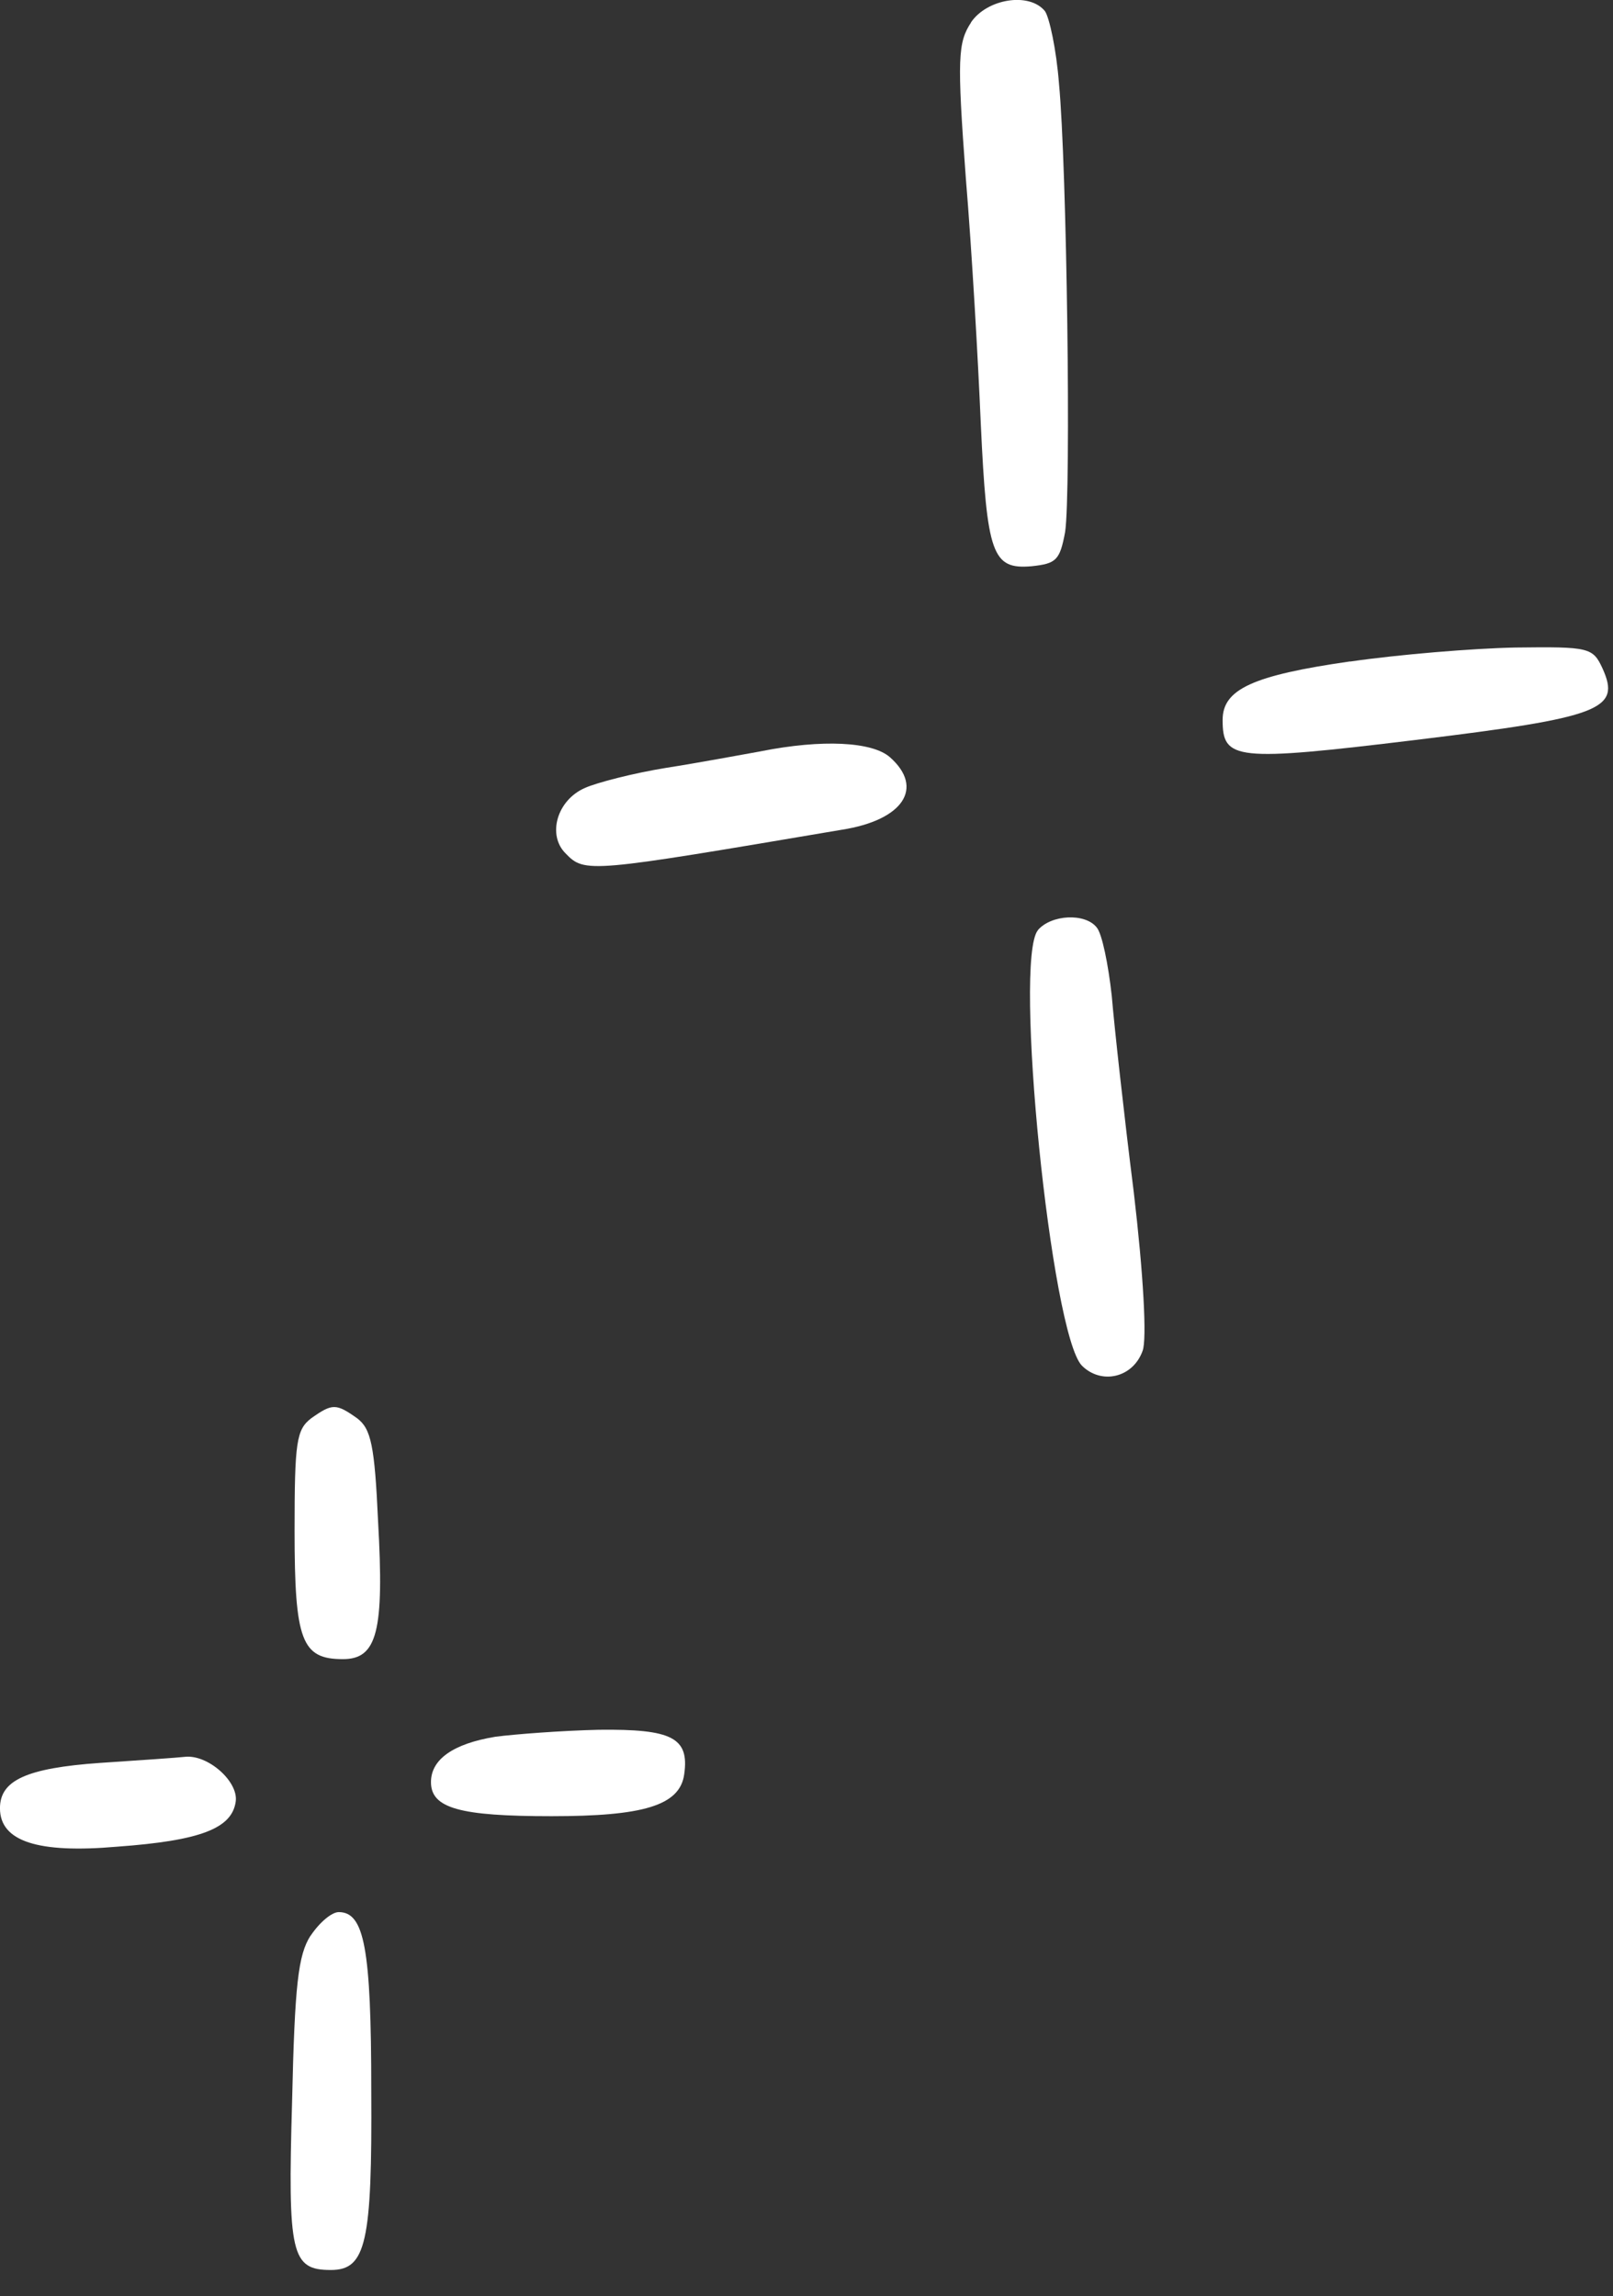 <svg xmlns="http://www.w3.org/2000/svg" width="59" height="84" viewBox="0 0 59 84" fill="none"><rect x="0" y="0" width="59" height="84" fill="#333333" stroke="none"/><g clip-path="url(#clip0_69_2928)"><path fill-rule="evenodd" clip-rule="evenodd" d="M35.52 0.821C35.038 1.555 35.003 2.128 35.327 6.505C35.55 9.189 35.778 13.21 35.874 15.477C36.097 20.297 36.294 20.84 37.738 20.714C38.639 20.618 38.766 20.492 38.959 19.467C39.182 18 39.024 6.058 38.735 3.053C38.639 1.806 38.381 0.625 38.219 0.404C37.642 -0.3 36.097 -0.043 35.515 0.821H35.52Z" fill="white"></path><path fill-rule="evenodd" clip-rule="evenodd" d="M49.385 24.196C45.815 24.709 44.721 25.217 44.721 26.337C44.721 27.805 45.171 27.87 51.765 27.071C58.587 26.242 59.295 25.955 58.617 24.453C58.263 23.688 58.136 23.654 55.432 23.688C53.857 23.719 51.153 23.944 49.385 24.201V24.196Z" fill="white"></path><path fill-rule="evenodd" clip-rule="evenodd" d="M27.832 27.484C27.123 27.61 25.578 27.9 24.358 28.091C23.168 28.283 21.816 28.634 21.395 28.825C20.367 29.273 20.013 30.549 20.687 31.218C21.395 31.952 21.522 31.922 30.79 30.354C33.043 30.002 33.813 28.821 32.557 27.705C31.914 27.132 30.081 27.036 27.827 27.484H27.832Z" fill="white"></path><path fill-rule="evenodd" clip-rule="evenodd" d="M37.965 34.028C37.064 35.113 38.447 48.814 39.575 49.96C40.284 50.664 41.439 50.407 41.794 49.417C41.956 49.001 41.824 46.608 41.47 43.607C41.116 40.798 40.761 37.571 40.665 36.425C40.538 35.274 40.31 34.158 40.118 33.932C39.698 33.389 38.447 33.455 37.961 34.028H37.965Z" fill="white"></path><path fill-rule="evenodd" clip-rule="evenodd" d="M11.388 51.88C10.841 52.297 10.775 52.744 10.775 56.001C10.775 60.026 11.034 60.695 12.543 60.695C13.799 60.695 14.057 59.674 13.829 55.649C13.703 52.87 13.571 52.266 13.059 51.88C12.289 51.337 12.158 51.337 11.388 51.88Z" fill="white"></path><path fill-rule="evenodd" clip-rule="evenodd" d="M18.113 63.535C16.569 63.791 15.764 64.364 15.764 65.194C15.764 66.153 16.827 66.44 20.17 66.44C23.513 66.44 24.869 66.058 25.027 64.907C25.219 63.565 24.576 63.248 21.907 63.279C20.555 63.309 18.848 63.439 18.109 63.535H18.113Z" fill="white"></path><path fill-rule="evenodd" clip-rule="evenodd" d="M3.666 64.49C0.962 64.681 -0.001 65.129 -0.001 66.149C-0.001 67.361 1.382 67.808 4.278 67.556C7.337 67.335 8.492 66.887 8.623 65.897C8.719 65.163 7.595 64.173 6.759 64.269C6.501 64.299 5.118 64.395 3.67 64.49H3.666Z" fill="white"></path><path fill-rule="evenodd" clip-rule="evenodd" d="M11.357 70.813C10.907 71.516 10.78 72.602 10.684 76.879C10.522 82.468 10.653 83.041 12.101 83.041C13.388 83.041 13.615 82.051 13.58 76.462C13.58 71.256 13.322 69.949 12.39 69.949C12.132 69.949 11.681 70.331 11.362 70.813H11.357Z" fill="white"></path></g><defs><clipPath id="clip0_69_2928"><rect width="58.824" height="83.046" fill="white" transform="translate(-0.001)"></rect></clipPath></defs></svg>